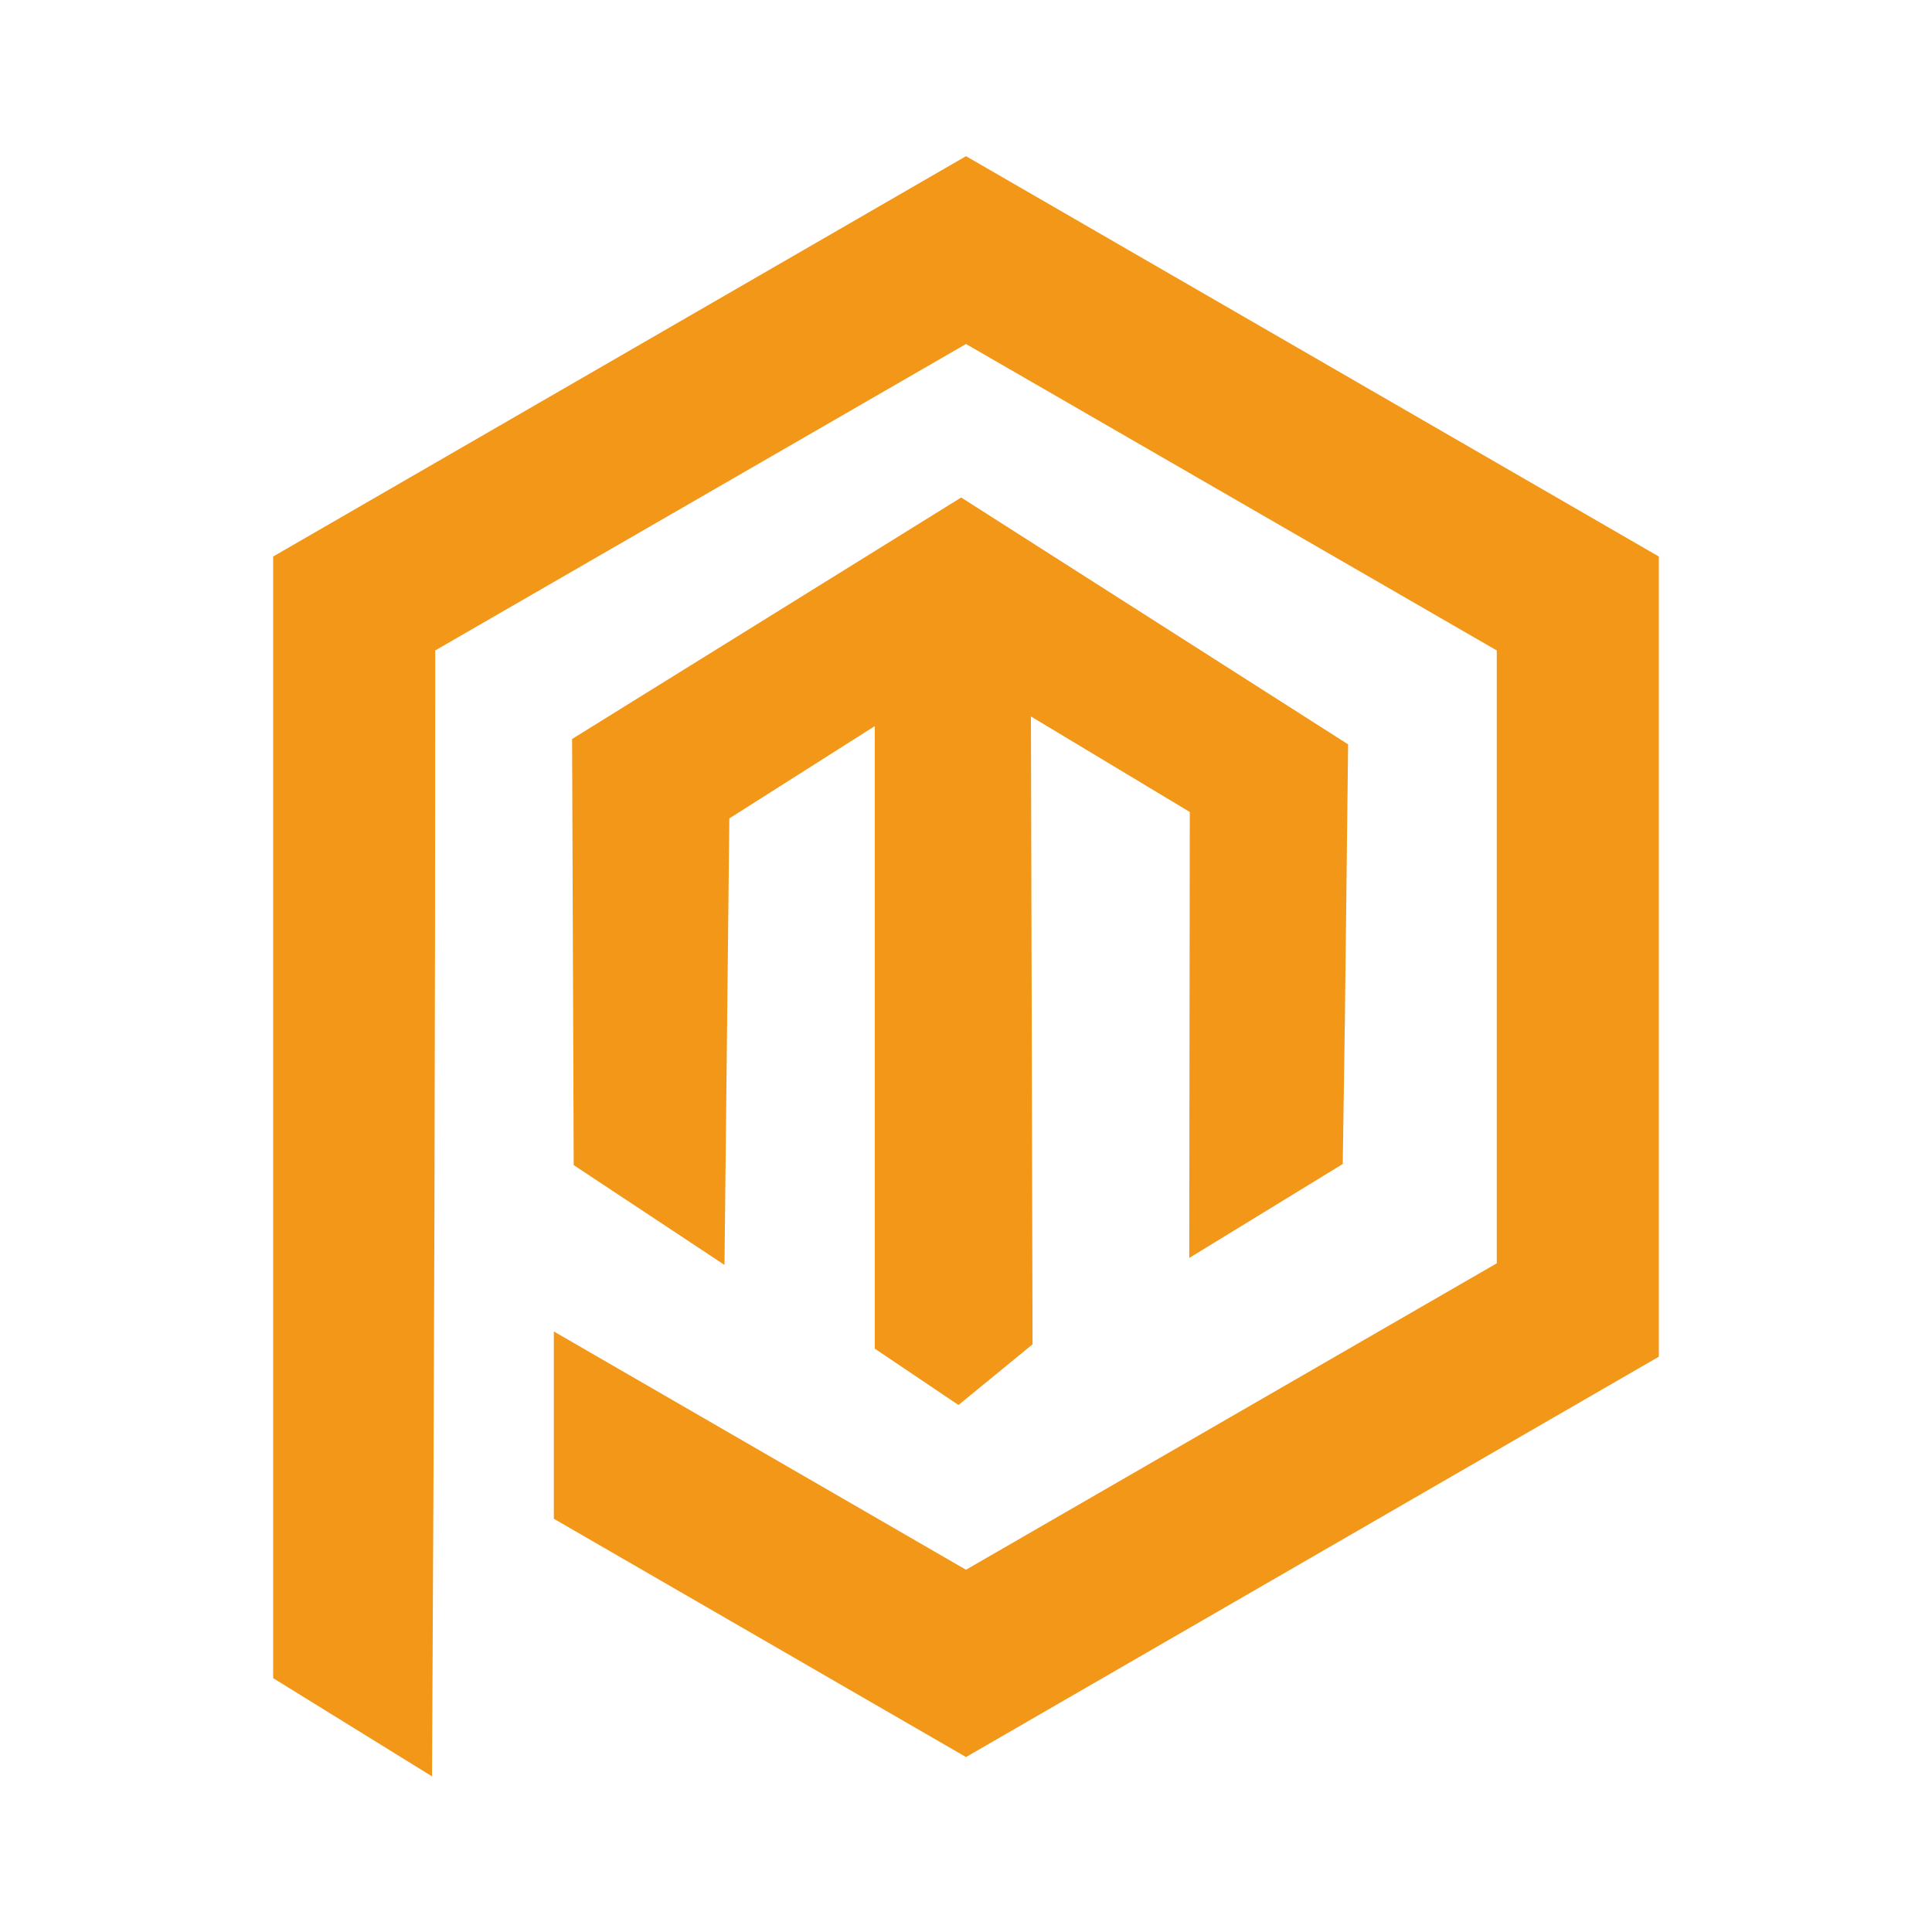 <?xml version="1.0" encoding="UTF-8"?>
<svg id="Livello_1" data-name="Livello 1" xmlns="http://www.w3.org/2000/svg" viewBox="0 0 36 36">
  <defs>
    <style>
      .cls-1 {
        fill: #f39719;
      }
    </style>
  </defs>
  <polygon class="cls-1" points="25.02 21.69 25.06 19.01 25.09 16.46 25.12 13.87 17.91 9.27 10.66 13.77 10.69 21.71 13.5 23.57 13.59 15.25 16.3 13.53 16.3 25.13 17.86 26.18 19.24 25.05 19.21 13.35 22.17 15.13 22.16 23.44 25.02 21.69"/>
  <path class="cls-1" d="m18,2.91l-12.91,7.46c0,6.97,0,13.94,0,20.9l2.96,1.83c.04-7,.06-13.99.06-20.98l9.89-5.71,9.89,5.71v11.42l-9.89,5.71-7.68-4.44v3.49l7.68,4.44,12.91-7.46v-14.91l-12.91-7.46Z"/>
</svg>